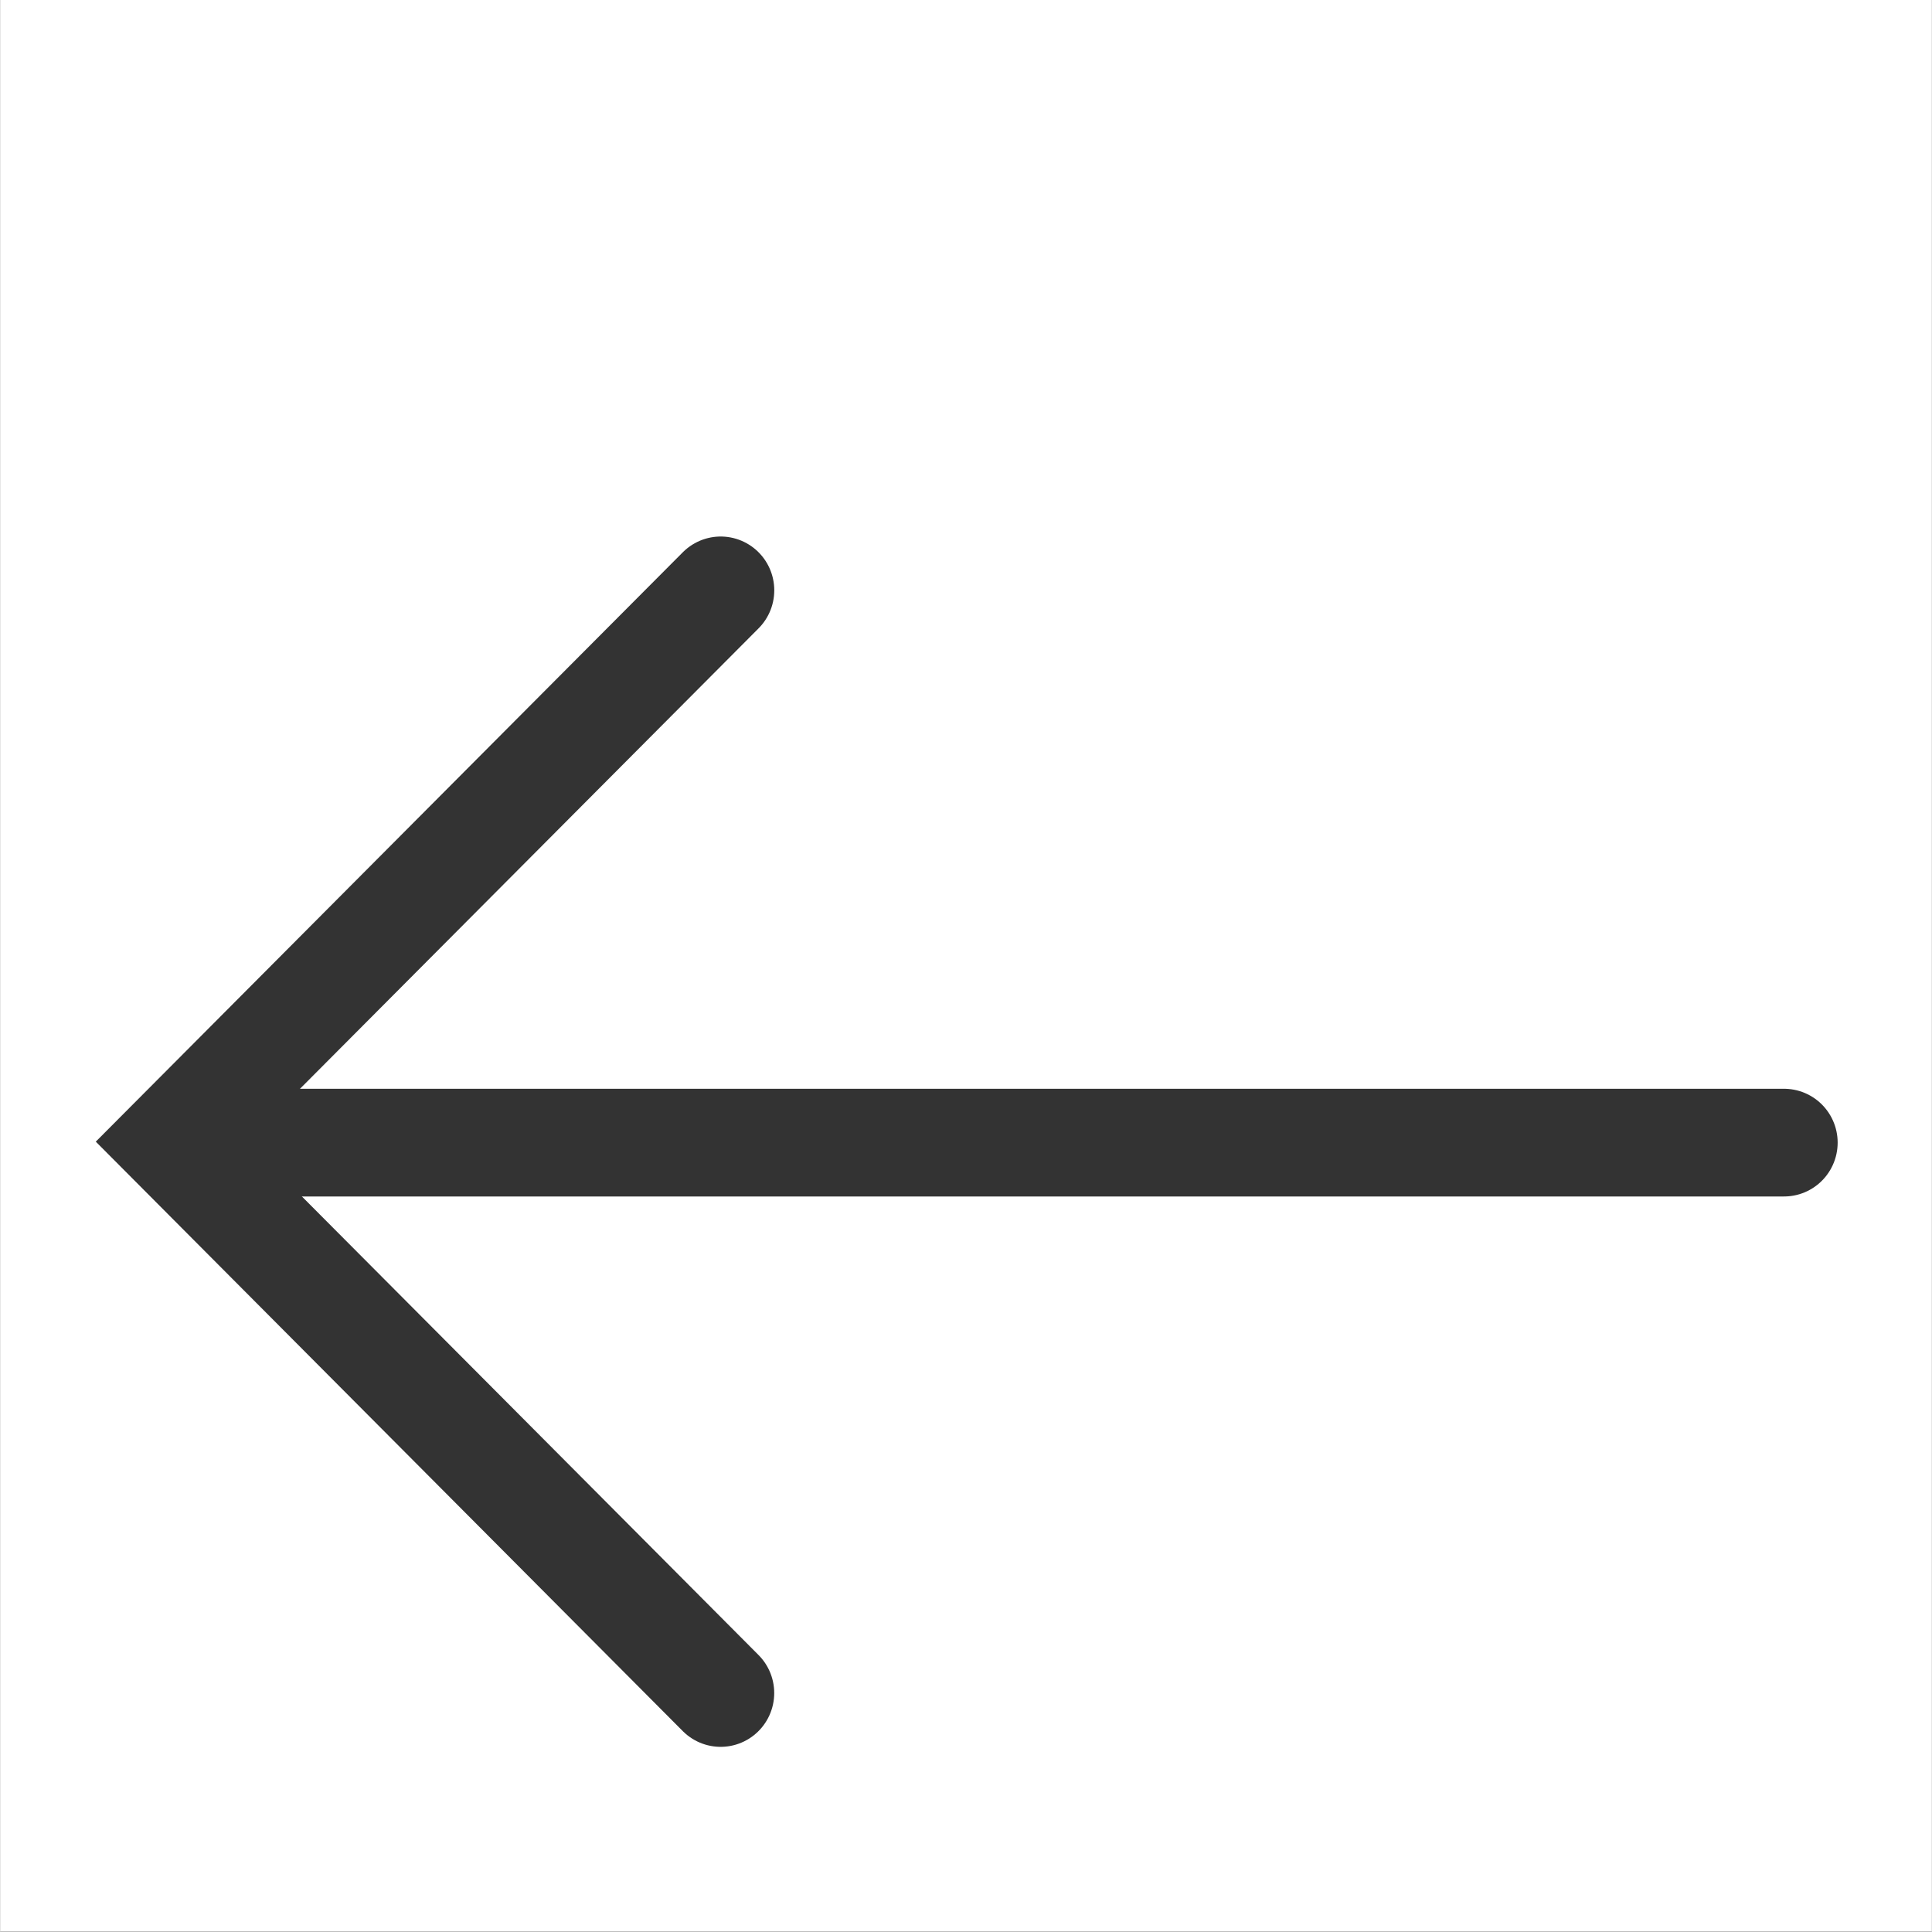 <?xml version="1.0" encoding="UTF-8" standalone="no"?>
<!-- Created with Inkscape (http://www.inkscape.org/) -->

<svg
   xmlns:osb="http://www.openswatchbook.org/uri/2009/osb"
   xmlns:dc="http://purl.org/dc/elements/1.1/"
   xmlns:cc="http://creativecommons.org/ns#"
   xmlns:rdf="http://www.w3.org/1999/02/22-rdf-syntax-ns#"
   xmlns:svg="http://www.w3.org/2000/svg"
   xmlns="http://www.w3.org/2000/svg"
   xmlns:sodipodi="http://sodipodi.sourceforge.net/DTD/sodipodi-0.dtd"
   xmlns:inkscape="http://www.inkscape.org/namespaces/inkscape"
   width="18"
   height="18"
   viewBox="0 0 4.762 4.763"
   version="1.1"
   id="svg4505"
   sodipodi:docname="prev_invert.svg"
   inkscape:version="0.92.1 r15371">
  <rect x="0" y="0" width="4.762" height="4.763" fill="#808080" stroke="none"/>
  <defs
     id="defs4499">
    <linearGradient
       id="linearGradient8761"
       osb:paint="gradient">
      <stop
         style="stop-color:#000000;stop-opacity:1;"
         offset="0"
         id="stop8757" />
      <stop
         style="stop-color:#000000;stop-opacity:0;"
         offset="1"
         id="stop8759" />
    </linearGradient>
  </defs>
  <sodipodi:namedview
     id="base"
     pagecolor="#848484"
     bordercolor="#666666"
     borderopacity="1.0"
     inkscape:pageopacity="0"
     inkscape:pageshadow="2"
     inkscape:zoom="15.839192"
     inkscape:cx="-7.5915564"
     inkscape:cy="6.1427283"
     inkscape:document-units="mm"
     inkscape:current-layer="layer1"
     showgrid="false"
     units="px"
     inkscape:pagecheckerboard="false"
     showborder="true"
     borderlayer="true"
     inkscape:showpageshadow="false"
     inkscape:window-width="1680"
     inkscape:window-height="987"
     inkscape:window-x="-8"
     inkscape:window-y="-8"
     inkscape:window-maximized="1" />
  <g
     inkscape:label="Ebene 1"
     inkscape:groupmode="layer"
     id="layer1"
     transform="translate(0,-292.237)">
    <rect
       style="fill:none;fill-opacity:1;stroke:#470000;stroke-width:0.212;stroke-miterlimit:10;stroke-dasharray:none;stroke-opacity:0"
       id="rect7117"
       width="4.711"
       height="4.627"
       x="-0.033"
       y="292.206" />
    <rect
       style="fill:none;fill-opacity:1;stroke:#470000;stroke-width:0.212;stroke-miterlimit:10;stroke-dasharray:none;stroke-opacity:0"
       id="rect7119"
       width="4.711"
       height="4.627"
       x="-0.033"
       y="292.206"
       rx="4.762"
       ry="4.762" />
    <rect
       style="fill:none;fill-opacity:1;stroke:#470000;stroke-width:0.212;stroke-miterlimit:10;stroke-dasharray:none;stroke-opacity:0"
       id="rect7121"
       width="3.257"
       height="4.009"
       x="0.451"
       y="292.306"
       rx="4.762"
       ry="4.762" />
    <rect
       style="fill:#ffffff;fill-opacity:1;stroke:#ffffff;stroke-width:0.212;stroke-miterlimit:10;stroke-dasharray:none;stroke-opacity:0"
       id="rect8727"
       width="4.762"
       height="4.762"
       x="9.5367433e-008"
       y="292.237" />
    <g
       transform="matrix(0.265,0,0,0.265,0.291,18.298)"
       id="layer1-1"
       inkscape:label="Ebene 1"
       style="stroke:#333333;stroke-opacity:1">
      <g
         transform="matrix(0.996,0,0,1,0.03,0)"
         id="g6078"
         style="stroke:#333333;stroke-opacity:1">
        <polyline
           style="fill:none;stroke:#333333;stroke-width:2.125;stroke-linecap:round;stroke-miterlimit:4;stroke-dasharray:none;stroke-opacity:1"
           stroke-miterlimit="10"
           points="19.946,35.891   9.057,25 19.947,14.11 "
           id="polyline4082"
           transform="matrix(0.471,0,0,0.471,-3.798,1032.578)" />
        <line
           style="fill:none;stroke:#333333;stroke-width:1.002;stroke-linecap:round;stroke-miterlimit:4;stroke-dasharray:none;stroke-opacity:1"
           stroke-miterlimit="10"
           x1="15.529"
           y1="1044.362"
           x2="0.757"
           y2="1044.362"
           id="line4084" />
      </g>
    </g>
  </g>
</svg>
